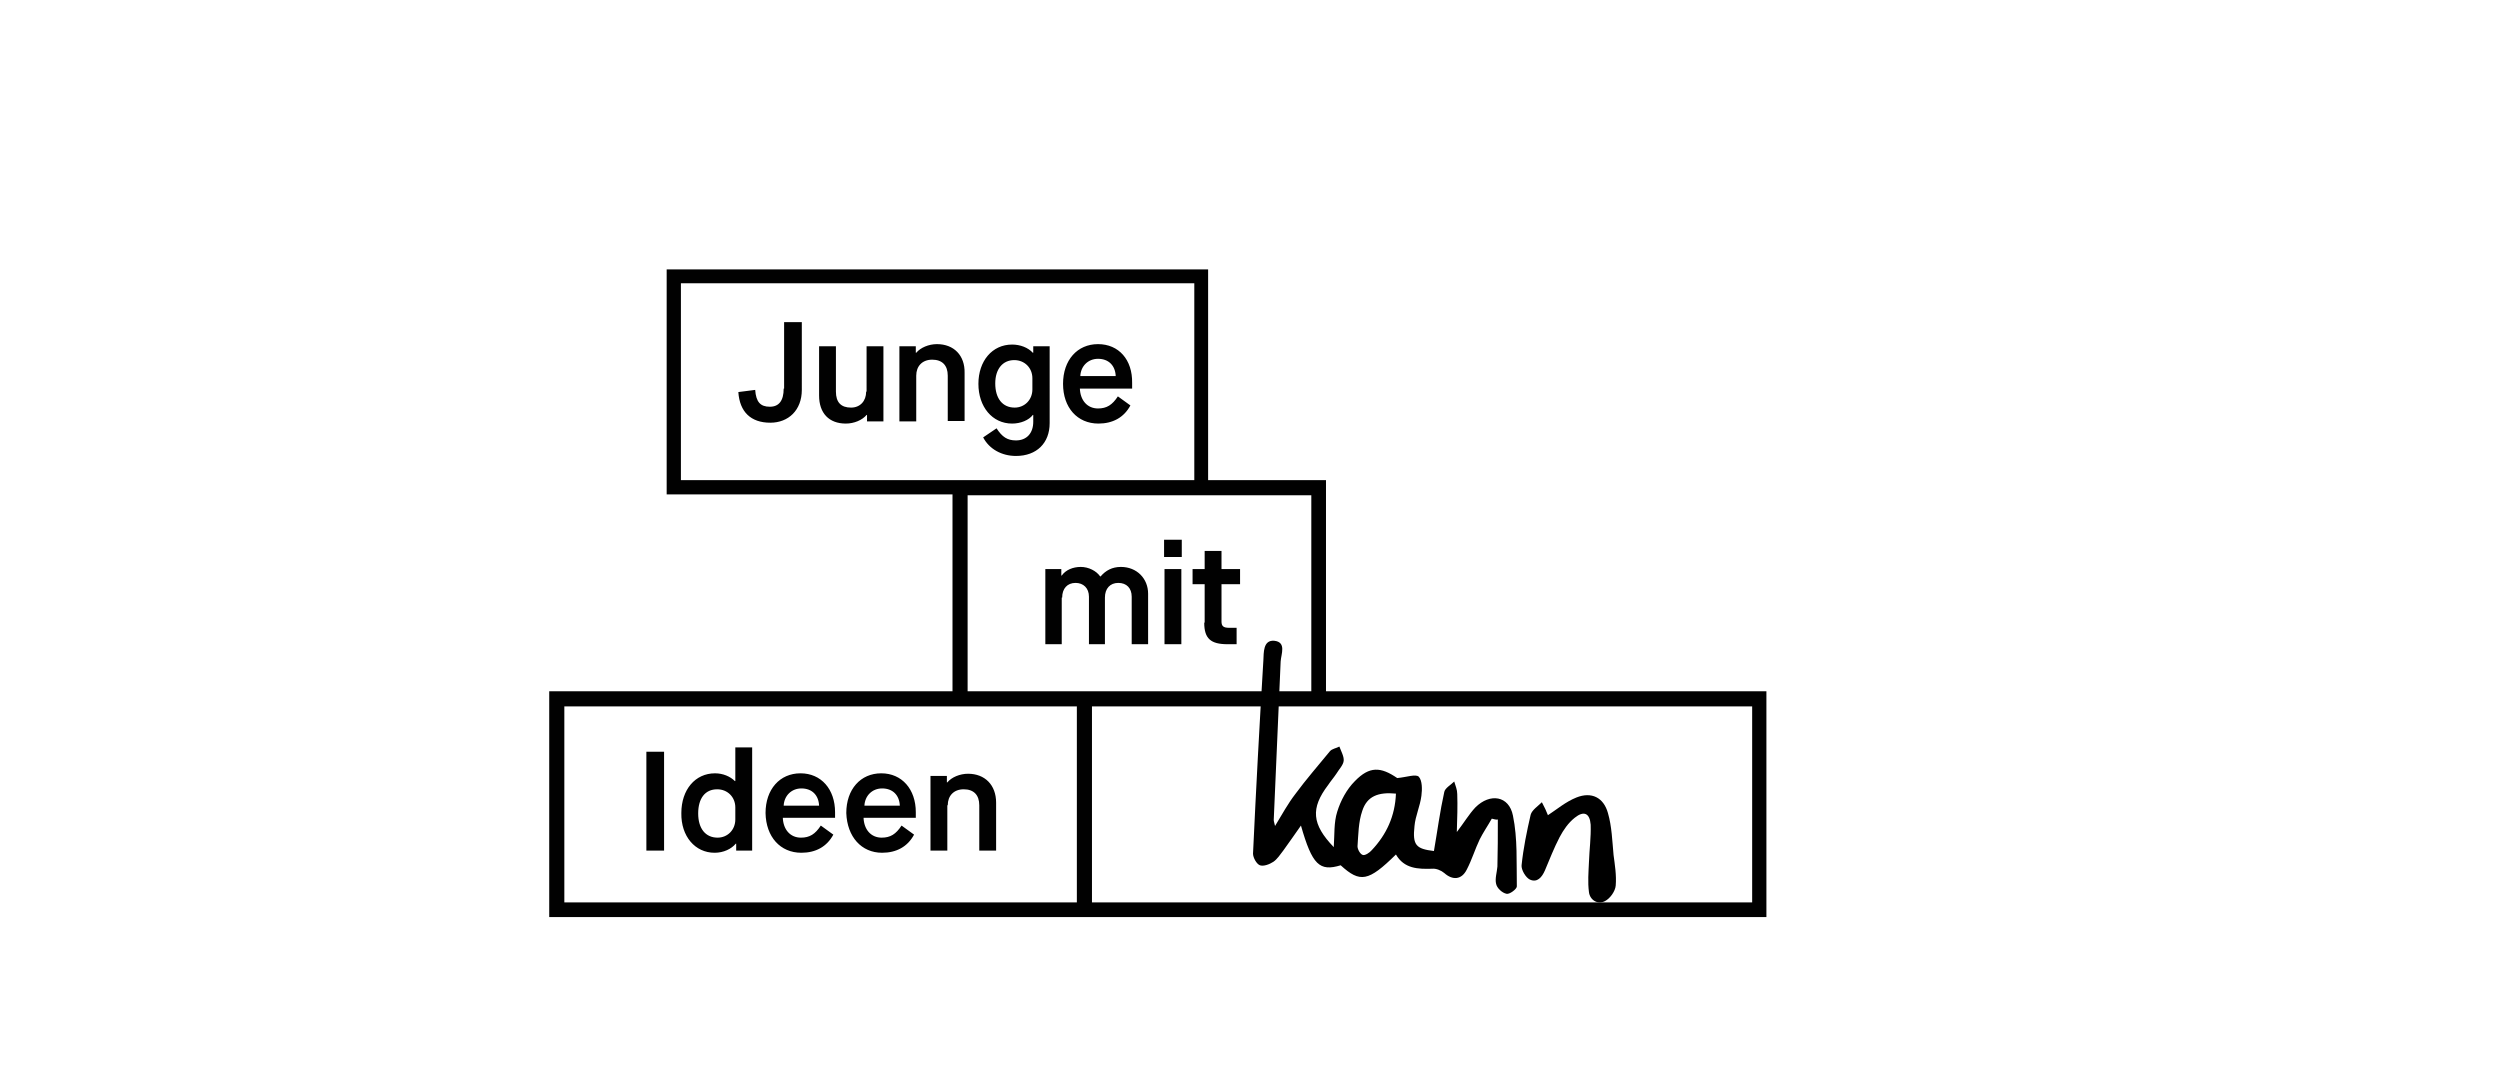 <?xml version="1.0" encoding="utf-8"?>
<!-- Generator: Adobe Illustrator 22.1.0, SVG Export Plug-In . SVG Version: 6.00 Build 0)  -->
<svg version="1.1" xmlns="http://www.w3.org/2000/svg" xmlns:xlink="http://www.w3.org/1999/xlink" x="0px" y="0px"
	 viewBox="0 0 579 249" style="enable-background:new 0 0 579 249;" xml:space="preserve">
<style type="text/css">
	.st0{display:none;}
	.st1{display:inline;fill:#434343;}
	.st2{fill:#010101;}
	.st3{display:inline;fill:#010101;}
</style>
<g id="Ebene_2" class="st0">
	<rect x="56.2" y="37.8" class="st1" width="371.9" height="199.3"/>
</g>
<g id="woerter_xA0_Bild_1_">
	<path class="st2" d="M217,79.7c-1.9,0-3.8,0.8-4.8,2h-0.1v-1.5h-3.8v17.4h3.9V87c0-2.2,1.4-3.7,3.7-3.7s3.6,1.3,3.6,3.7v10.5h3.9
		V86.4C223.5,82.3,220.9,79.7,217,79.7z M200.6,90.7c0,2.2-1.4,3.7-3.5,3.7c-2.3,0-3.5-1.2-3.5-3.7V80.2h-3.9v11.4
		c0,4.1,2.3,6.5,6.2,6.5c1.9,0,3.8-0.8,4.8-2h0.1v1.5h3.8V80.2h-3.9V90.7z M181.5,90c0,2.8-1.1,4.2-3.2,4.2c-2.2,0-3.2-1.1-3.4-3.9
		l-3.9,0.5c0.3,4.6,2.9,7.1,7.4,7.1c4.2,0,7.3-2.9,7.3-7.6V74.6h-4.1V90z M239.2,81.7L239.2,81.7c-1.1-1.2-2.9-1.9-4.8-1.9
		c-4.6,0-7.8,3.8-7.8,9.1c0,5.3,3.2,9.2,7.8,9.2c2,0,3.9-0.8,4.8-2h0.1v1.6c0,2.6-1.5,4.3-4,4.3c-2,0-3.2-0.8-4.5-2.8l-3.1,2.1
		c1.4,2.7,4.3,4.3,7.6,4.3c4.8,0,7.8-3,7.8-7.6V80.2h-3.8V81.7z M239.1,90.2c0,2.4-1.8,4.2-4.1,4.2c-2.8,0-4.5-2.1-4.5-5.6
		c0-3.3,1.7-5.4,4.4-5.4c2.4,0,4.2,1.8,4.2,4.2V90.2z M254.3,79.7c-4.8,0-8.1,3.7-8.1,9.2c0,5.5,3.3,9.2,8.2,9.2
		c3.3,0,5.9-1.4,7.4-4.2l-2.9-2.1c-1.3,2-2.6,2.8-4.6,2.8c-2.5,0-4.1-1.9-4.2-4.6h12.1v-1.3C262.3,83.3,259.1,79.7,254.3,79.7z
		 M250.2,87.1c0.1-2.3,1.8-4,4.1-4c2.5,0,4,1.6,4.1,4H250.2z M165.5,197.5c2.1,0,3.9-0.9,4.9-2.1h0.1v1.6h3.7v-23.9h-3.9v7.8h-0.1
		c-1.1-1.1-2.8-1.8-4.6-1.8c-4.6,0-7.8,3.8-7.8,9.2C157.7,193.7,161,197.5,165.5,197.5z M166.1,182.8c2.4,0,4.2,1.8,4.2,4.2v2.8
		c0,2.4-1.8,4.2-4.1,4.2c-2.8,0-4.5-2.1-4.5-5.6C161.7,184.9,163.3,182.8,166.1,182.8z M204.3,197.5c3.3,0,5.9-1.4,7.4-4.2l-2.9-2.1
		c-1.3,2-2.6,2.8-4.6,2.8c-2.5,0-4.1-1.9-4.2-4.6h12.1v-1.3c0-5.3-3.2-9-8-9c-4.8,0-8.1,3.7-8.1,9.2
		C196.2,193.8,199.5,197.5,204.3,197.5z M204.3,182.6c2.5,0,4,1.6,4.1,4h-8.2C200.3,184.3,202,182.6,204.3,182.6z M219.5,186.5
		c0-2.2,1.4-3.7,3.7-3.7c2.3,0,3.6,1.3,3.6,3.7V197h3.9v-11.1c0-4.1-2.6-6.7-6.5-6.7c-1.9,0-3.8,0.8-4.8,2h-0.1v-1.5h-3.8V197h3.9
		V186.5z M153.8,174.1h-4.1V197h4.1V174.1z M185.6,197.5c3.3,0,5.9-1.4,7.4-4.2l-2.9-2.1c-1.3,2-2.6,2.8-4.6,2.8
		c-2.5,0-4.1-1.9-4.2-4.6h12.1v-1.3c0-5.3-3.2-9-8-9c-4.8,0-8.1,3.7-8.1,9.2C177.4,193.8,180.7,197.5,185.6,197.5z M185.6,182.6
		c2.5,0,4,1.6,4.1,4h-8.2C181.6,184.3,183.3,182.6,185.6,182.6z M273.7,125h-4.1v4h4.1V125z M278.9,144.2c0,3.7,1.5,5,5.4,5h2.1
		v-3.8h-1.7c-1.4,0-1.8-0.4-1.8-1.5v-8.6h4.3v-3.5h-4.3v-4.2h-3.9v4.2h-2.8v3.5h2.8V144.2z M269.7,149.2h3.9v-17.4h-3.9V149.2z
		 M246,138.4c0-2.1,1.2-3.4,3.1-3.4c1.8,0,3.1,1.2,3.1,3.2v11h3.7v-10.8c0-2.1,1.2-3.4,3.1-3.4c1.9,0,3.1,1.2,3.1,3.2v11h3.8v-11.7
		c0-3.5-2.6-6.2-6.3-6.2c-2,0-3.5,0.8-4.7,2.2h-0.1c-0.9-1.3-2.7-2.2-4.5-2.2c-1.8,0-3.5,0.7-4.4,2h-0.1v-1.5h-3.7v17.4h3.8V138.4z
		 M307.1,160.1v-48.9h-27.3V62.4H154.4v52.1h66.2v45.6h-93.4v52.3h281.9v-52.3H307.1z M303.7,114.7v45.4h-79.6v-45.4H303.7z
		 M157.7,111.2V65.6h118.9v45.6H157.7z M249.4,209H130.7v-45.4h118.7V209z M405.7,209H252.9v-45.4h152.9V209z"/>
</g>
<g id="Ebene_3" class="st0">
	<path class="st3" d="M356.8,80.2c-4.8,0-8,3.7-8,9.1c0,5.4,3.3,9.1,8.1,9.1c3.3,0,5.8-1.4,7.4-4.1l-2.9-2.1c-1.3,2-2.6,2.8-4.5,2.8
		c-2.5,0-4-1.9-4.2-4.6h12.1v-1.3C364.8,83.8,361.6,80.2,356.8,80.2z M352.7,87.6c0.1-2.3,1.8-4,4.1-4c2.4,0,3.9,1.6,4.1,4H352.7z
		 M341.9,82.2L341.9,82.2c-1.1-1.2-2.9-1.9-4.8-1.9c-4.5,0-7.7,3.8-7.7,9c0,5.3,3.2,9.1,7.7,9.1c2,0,3.9-0.8,4.8-2h0.1V98
		c0,2.6-1.5,4.2-3.9,4.2c-2,0-3.2-0.8-4.5-2.8l-3.1,2.1c1.4,2.7,4.3,4.3,7.5,4.3c4.8,0,7.8-3,7.8-7.6V80.7h-3.8V82.2z M341.8,90.7
		c0,2.3-1.8,4.2-4.1,4.2c-2.8,0-4.5-2.1-4.5-5.5c0-3.3,1.7-5.4,4.4-5.4c2.4,0,4.1,1.8,4.1,4.1V90.7z M319.8,80.2
		c-1.9,0-3.7,0.8-4.8,2H315v-1.5h-3.7v17.2h3.9V87.5c0-2.2,1.4-3.6,3.6-3.6c2.2,0,3.5,1.3,3.5,3.6v10.4h3.9V86.9
		C326.2,82.8,323.7,80.2,319.8,80.2z M303.4,91.2c0,2.2-1.4,3.7-3.5,3.7c-2.3,0-3.4-1.2-3.4-3.7V80.7h-3.9V92c0,4.1,2.3,6.4,6.2,6.4
		c1.9,0,3.7-0.8,4.8-2h0.1v1.5h3.8V80.7h-3.9V91.2z M284.4,90.5c0,2.7-1.1,4.2-3.2,4.2c-2.2,0-3.2-1.1-3.4-3.8l-3.9,0.5
		c0.3,4.6,2.9,7.1,7.3,7.1c4.2,0,7.2-2.9,7.2-7.5V75.2h-4.1V90.5z M256.9,174.1h-4.1v22.8h4.1V174.1z M288.5,197.3
		c3.3,0,5.8-1.4,7.4-4.1l-2.9-2.1c-1.3,2-2.6,2.8-4.5,2.8c-2.5,0-4-1.9-4.2-4.6h12.1V188c0-5.3-3.2-8.9-8-8.9c-4.8,0-8,3.7-8,9.1
		C280.4,193.6,283.7,197.3,288.5,197.3z M288.5,182.5c2.4,0,3.9,1.6,4.1,4h-8.2C284.5,184.2,286.2,182.5,288.5,182.5z M268.6,197.3
		c2.1,0,3.9-0.8,4.9-2.1h0.1v1.6h3.6v-23.8h-3.9v7.8h-0.1c-1.1-1.1-2.7-1.8-4.6-1.8c-4.5,0-7.7,3.8-7.7,9.1
		C260.8,193.5,264.1,197.3,268.6,197.3z M269.1,182.7c2.4,0,4.1,1.8,4.1,4.1v2.8c0,2.4-1.8,4.2-4.1,4.2c-2.8,0-4.5-2.1-4.5-5.5
		C264.7,184.8,266.4,182.7,269.1,182.7z M307.1,197.3c3.3,0,5.8-1.4,7.4-4.1l-2.9-2.1c-1.3,2-2.6,2.8-4.5,2.8c-2.5,0-4-1.9-4.2-4.6
		h12.1V188c0-5.3-3.2-8.9-8-8.9c-4.8,0-8,3.7-8,9.1C299,193.6,302.3,197.3,307.1,197.3z M307.1,182.5c2.4,0,3.9,1.6,4.1,4H303
		C303.1,184.2,304.8,182.5,307.1,182.5z M322.2,186.4c0-2.2,1.4-3.6,3.6-3.6c2.2,0,3.5,1.3,3.5,3.6v10.4h3.9v-11.1
		c0-4.1-2.6-6.7-6.4-6.7c-1.9,0-3.7,0.8-4.8,2h-0.1v-1.5h-3.7v17.2h3.9V186.4z M382.2,111.6V63H257.6v48.6H129.2v52h101.4v48.6
		h124.8v-48.6h53.9v-52H382.2z M260.8,66.2H379v45.3H260.8V66.2z M132.6,160.1V115h190.7v45.1H132.6z M352,208.7H234v-45.1h118
		V208.7z M405.9,160.1h-79.1V115h79.1V160.1z M376.1,125.2H372v3.9h4.1V125.2z M372.1,149.3h3.9v-17.2h-3.9V149.3z M348.6,138.5
		c0-2,1.2-3.4,3.1-3.4c1.8,0,3.1,1.2,3.1,3.2v10.9h3.7v-10.8c0-2,1.2-3.4,3.1-3.4c1.9,0,3.1,1.2,3.1,3.2v10.9h3.8v-11.6
		c0-3.4-2.5-6.1-6.3-6.1c-2,0-3.5,0.8-4.7,2.1h-0.1c-0.9-1.3-2.7-2.1-4.5-2.1c-1.8,0-3.4,0.7-4.4,2h-0.1v-1.5h-3.7v17.2h3.8V138.5z
		 M381.3,144.3c0,3.6,1.5,5,5.4,5h2.1v-3.7H387c-1.4,0-1.8-0.4-1.8-1.5v-8.6h4.3v-3.5h-4.3v-4.2h-3.9v4.2h-2.8v3.5h2.8V144.3z"/>
</g>
<g id="Ebene_4">
	<path d="M345.5,189.6c-0.9,1.6-2,3.2-2.8,4.8c-1.1,2.3-1.8,4.7-3,7c-1.2,2.4-3.3,2.5-5.2,0.8c-0.7-0.6-1.9-1.1-2.8-1
		c-3.3,0.1-6.5,0-8.4-3.3c-6.4,6.3-8.3,6.6-12.8,2.5c-4.9,1.5-6.6-0.1-9.2-9.2c-1.5,2.1-2.7,3.9-4.1,5.8c-0.7,0.9-1.4,2-2.3,2.6
		c-0.9,0.6-2.3,1.1-3.1,0.8c-0.8-0.3-1.6-1.8-1.6-2.7c0.7-15,1.5-29.9,2.4-44.8c0.1-1.7-0.1-4.7,2.5-4.5c2.9,0.3,1.6,3.1,1.5,4.8
		c-0.5,12.2-1.1,24.5-1.6,36.7c0,0.3,0.1,0.5,0.3,1.4c1.7-2.8,3-5.2,4.7-7.4c2.5-3.4,5.3-6.6,8-9.9c0.5-0.6,1.5-0.7,2.2-1.1
		c0.4,1.1,1.1,2.3,1,3.3c-0.1,1-1.1,2-1.7,3c-0.6,0.9-1.3,1.7-1.9,2.6c-4.1,5.4-3.8,9.1,1.3,14.4c0.2-2.9,0-5.7,0.8-8.2
		c0.8-2.6,2.2-5.2,4.1-7.1c3.4-3.5,6-3.3,9.8-0.7c2.2-0.2,4.3-1,5-0.3c0.8,0.9,0.8,2.9,0.6,4.4c-0.3,2.4-1.4,4.7-1.6,7
		c-0.5,4.5,0.4,5.3,4.5,5.8c0.8-4.6,1.4-9.2,2.4-13.7c0.2-0.9,1.5-1.6,2.3-2.4c0.3,1,0.7,1.9,0.7,2.9c0.1,2.8,0,5.5-0.1,8.8
		c1.7-2.2,2.8-4.1,4.3-5.7c3.4-3.4,7.8-2.7,8.7,1.9c1.1,5.3,0.8,10.9,0.9,16.4c0,0.6-1.7,1.9-2.4,1.7c-1-0.2-2.2-1.3-2.4-2.3
		c-0.3-1.2,0.2-2.7,0.3-4c0.1-3.6,0.1-7.3,0.1-10.9C346.5,189.9,346,189.7,345.5,189.6z M323.3,183.8c-4.1-0.4-6.7,0.6-7.8,4
		c-0.9,2.6-0.9,5.5-1.1,8.2c0,0.7,0.6,1.8,1.2,2c0.5,0.2,1.6-0.5,2.1-1.1C321.1,193.3,323.1,189,323.3,183.8z"/>
	<path d="M358.5,188.8c2-1.3,4.1-3.1,6.6-4.1c3.5-1.4,6.3,0,7.3,3.6c0.9,3.1,1,6.5,1.3,9.7c0.3,2.3,0.7,4.7,0.5,7.1
		c-0.1,1.3-1.3,3-2.5,3.6c-1.7,0.9-3.5-0.3-3.7-2.1c-0.3-2.3-0.1-4.6,0-6.9c0.1-2.9,0.5-5.8,0.4-8.7c-0.2-2.7-1.6-3.3-3.7-1.6
		c-1.5,1.2-2.6,2.8-3.5,4.5c-1.3,2.5-2.3,5.1-3.4,7.7c-0.7,1.6-1.8,2.9-3.5,2.1c-1-0.5-2-2.3-1.9-3.3c0.4-3.9,1.2-7.8,2.1-11.7
		c0.3-1.1,1.7-2,2.6-2.9C357.7,186.9,358.2,188,358.5,188.8z"/>
</g>
</svg>
